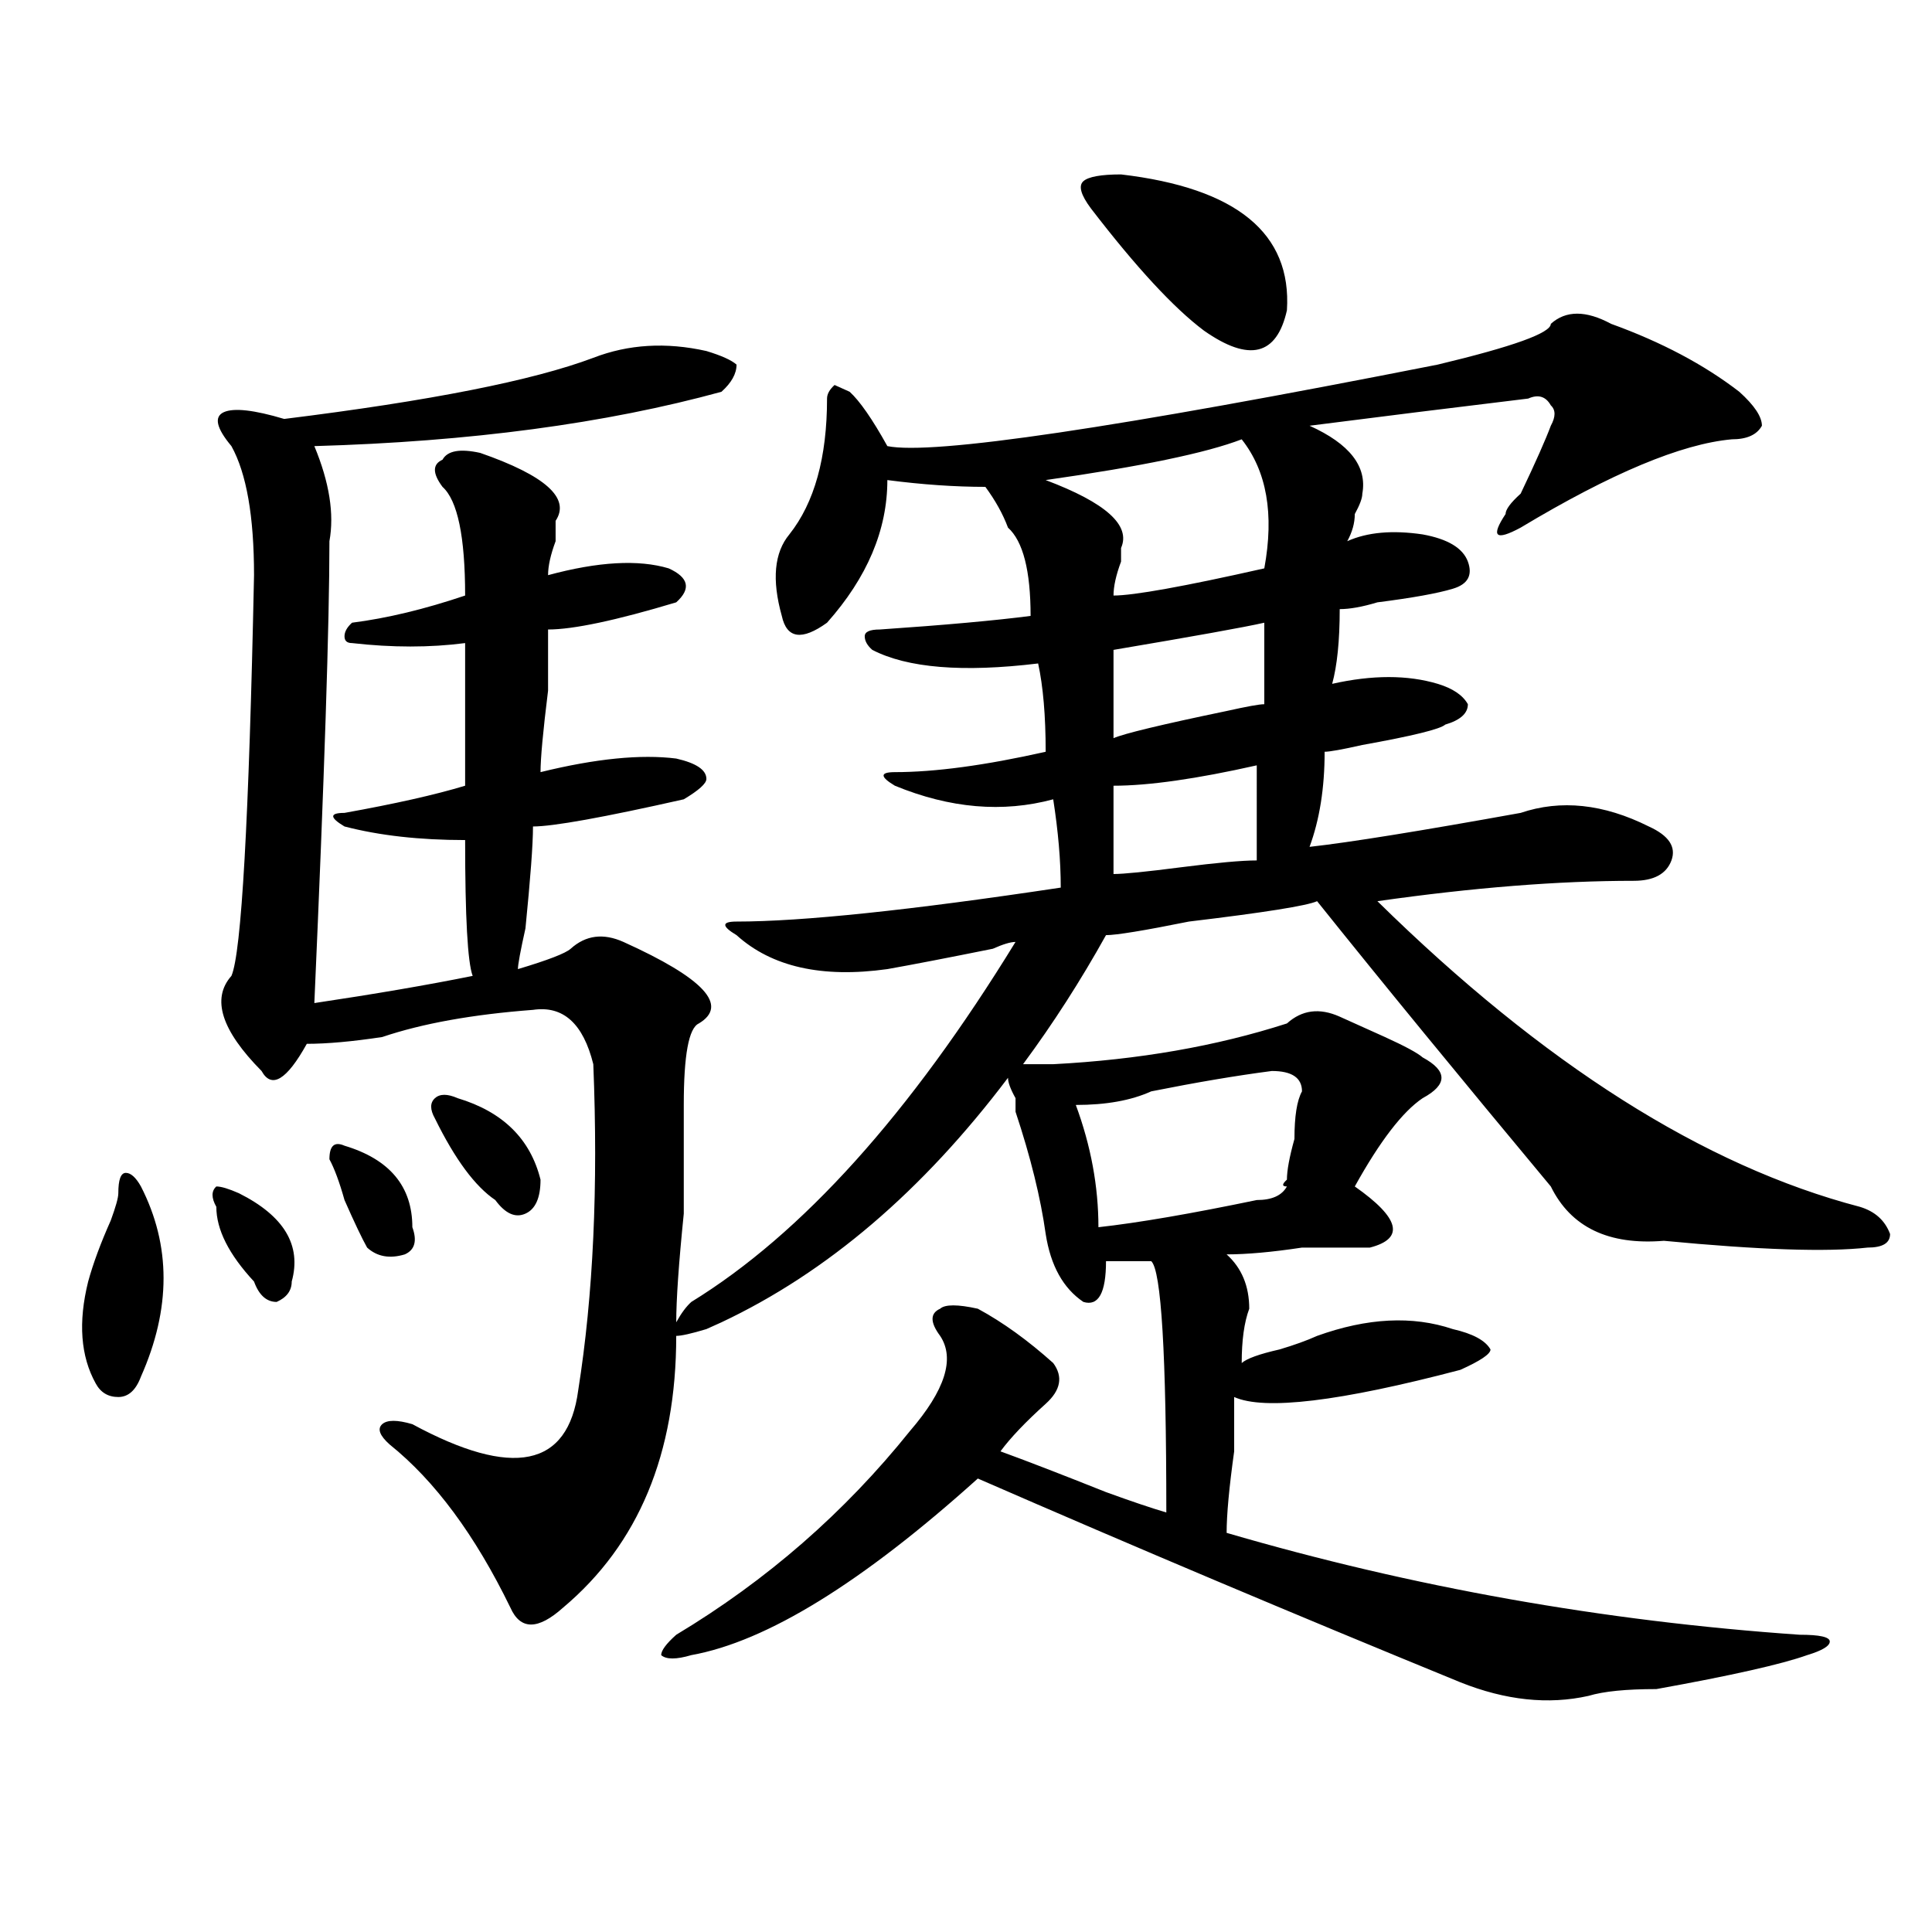 <?xml version="1.0" encoding="utf-8"?>
<!-- Generator: Adobe Illustrator 16.0.0, SVG Export Plug-In . SVG Version: 6.00 Build 0)  -->
<!DOCTYPE svg PUBLIC "-//W3C//DTD SVG 1.1//EN" "http://www.w3.org/Graphics/SVG/1.1/DTD/svg11.dtd">
<svg version="1.1" id="图层_1" xmlns="http://www.w3.org/2000/svg" xmlns:xlink="http://www.w3.org/1999/xlink" x="0px" y="0px"
	 width="1000px" height="1000px" viewBox="0 0 1000 1000" enable-background="new 0 0 1000 1000" xml:space="preserve">
<path d="M72.949,614.109c15.609,30.487,15.609,63.281,0,98.438c-2.622,7.031-6.524,10.547-11.707,10.547
	c-5.244,0-9.146-2.307-11.707-7.031c-7.805-14.063-9.146-31.641-3.902-52.734c2.561-9.338,6.463-19.885,11.707-31.641
	c2.561-7.031,3.902-11.7,3.902-14.063c0-7.031,1.28-10.547,3.902-10.547C67.705,607.078,70.327,609.44,72.949,614.109z
	 M111.973,624.656c-2.622-4.669-2.622-8.185,0-10.547c2.561,0,6.463,1.209,11.707,3.516c23.414,11.756,32.499,26.972,27.316,45.703
	c0,4.725-2.622,8.24-7.805,10.547c-5.244,0-9.146-3.516-11.707-10.547C118.436,649.266,111.973,636.412,111.973,624.656z
	 M373.43,684.422l-7.805,3.516c-7.805,2.362-13.049,3.516-15.609,3.516c0,60.975-19.512,107.831-58.535,140.625
	c-13.049,11.7-22.134,11.7-27.316,0c-18.231-37.463-39.023-65.588-62.438-84.375c-5.244-4.669-6.524-8.185-3.902-10.547
	c2.561-2.307,7.805-2.307,15.609,0c52.011,28.125,80.607,22.303,85.852-17.578c7.805-49.219,10.365-105.469,7.805-168.75
	c-5.244-21.094-15.609-30.432-31.219-28.125c-31.219,2.362-57.255,7.031-78.047,14.063c-15.609,2.362-28.658,3.516-39.023,3.516
	c-10.427,18.787-18.231,23.456-23.414,14.063c-20.854-21.094-26.036-37.463-15.609-49.219c5.183-11.7,9.085-80.859,11.707-207.422
	c0-30.432-3.902-52.734-11.707-66.797c-7.805-9.338-9.146-15.216-3.902-17.578c5.183-2.307,15.609-1.153,31.219,3.516
	c75.425-9.338,128.777-19.885,159.996-31.641c18.17-7.031,37.682-8.185,58.535-3.516c7.805,2.362,12.987,4.725,15.609,7.031
	c0,4.725-2.622,9.394-7.805,14.063c-59.877,16.425-130.119,25.818-210.727,28.125c7.805,18.787,10.365,35.156,7.805,49.219
	c0,42.188-2.622,121.894-7.805,239.063c31.219-4.669,58.535-9.338,81.949-14.063c-2.622-7.031-3.902-30.432-3.902-70.313
	c-23.414,0-44.268-2.307-62.438-7.031c-7.805-4.669-7.805-7.031,0-7.031c25.975-4.669,46.828-9.338,62.438-14.063v-73.828
	c-18.231,2.362-37.743,2.362-58.535,0c-2.622,0-3.902-1.153-3.902-3.516c0-2.307,1.28-4.669,3.902-7.031
	c18.17-2.307,37.682-7.031,58.535-14.063c0-30.432-3.902-49.219-11.707-56.25c-5.244-7.031-5.244-11.7,0-14.063
	c2.561-4.669,9.085-5.822,19.512-3.516c33.779,11.756,46.828,23.456,39.023,35.156c0,2.362,0,5.878,0,10.547
	c-2.622,7.031-3.902,12.909-3.902,17.578c25.975-7.031,46.828-8.185,62.438-3.516c10.365,4.725,11.707,10.547,3.902,17.578
	c-31.219,9.394-53.353,14.063-66.34,14.063c0,4.725,0,15.271,0,31.641c-2.622,21.094-3.902,35.156-3.902,42.188
	c28.597-7.031,52.011-9.338,70.242-7.031c10.365,2.362,15.609,5.878,15.609,10.547c0,2.362-3.902,5.878-11.707,10.547
	c-41.646,9.394-67.682,14.063-78.047,14.063c0,9.394-1.342,26.972-3.902,52.734c-2.622,11.756-3.902,18.787-3.902,21.094
	c15.609-4.669,24.694-8.185,27.316-10.547c7.805-7.031,16.89-8.185,27.316-3.516c41.584,18.787,54.633,32.85,39.023,42.188
	c-5.244,2.362-7.805,16.425-7.805,42.188c0,11.756,0,30.487,0,56.25c-2.622,25.818-3.902,44.55-3.902,56.25
	c2.561-4.669,5.183-8.185,7.805-10.547c57.193-35.156,113.168-97.229,167.801-186.328c-2.622,0-6.524,1.209-11.707,3.516
	c-23.414,4.725-41.646,8.24-54.633,10.547c-33.841,4.725-59.877-1.153-78.047-17.578c-7.805-4.669-7.805-7.031,0-7.031
	c33.779,0,89.754-5.822,167.801-17.578c0-14.063-1.342-29.278-3.902-45.703c-26.036,7.031-53.353,4.725-81.949-7.031
	c-7.805-4.669-7.805-7.031,0-7.031c20.792,0,46.828-3.516,78.047-10.547c0-18.731-1.342-33.947-3.902-45.703
	c-39.023,4.725-67.682,2.362-85.852-7.031c-2.622-2.307-3.902-4.669-3.902-7.031c0-2.307,2.561-3.516,7.805-3.516
	c33.779-2.307,59.815-4.669,78.047-7.031c0-23.4-3.902-38.672-11.707-45.703c-2.622-7.031-6.524-14.063-11.707-21.094
	c-15.609,0-32.561-1.153-50.73-3.516c0,25.818-10.427,50.428-31.219,73.828c-13.049,9.394-20.854,8.24-23.414-3.516
	c-5.244-18.731-3.902-32.794,3.902-42.188c12.987-16.369,19.512-39.825,19.512-70.313c0-2.307,1.28-4.669,3.902-7.031l7.805,3.516
	c5.183,4.725,11.707,14.063,19.512,28.125c23.414,4.725,118.351-9.338,284.871-42.188c39.023-9.338,58.535-16.369,58.535-21.094
	c7.805-7.031,18.17-7.031,31.219,0c25.975,9.394,48.108,21.094,66.34,35.156c7.805,7.031,11.707,12.909,11.707,17.578
	c-2.622,4.725-7.805,7.031-15.609,7.031c-26.036,2.362-62.438,17.578-109.266,45.703c-13.049,7.031-15.609,4.725-7.805-7.031
	c0-2.307,2.561-5.822,7.805-10.547c7.805-16.369,12.987-28.125,15.609-35.156c2.561-4.669,2.561-8.185,0-10.547
	c-2.622-4.669-6.524-5.822-11.707-3.516c-39.023,4.725-76.767,9.394-113.168,14.063c20.792,9.394,29.877,21.094,27.316,35.156
	c0,2.362-1.342,5.878-3.902,10.547c0,4.725-1.342,9.394-3.902,14.063c10.365-4.669,23.414-5.822,39.023-3.516
	c12.987,2.362,20.792,7.031,23.414,14.063c2.561,7.031,0,11.756-7.805,14.063c-7.805,2.362-20.854,4.725-39.023,7.031
	c-7.805,2.362-14.329,3.516-19.512,3.516c0,16.425-1.342,29.334-3.902,38.672c20.792-4.669,39.023-4.669,54.633,0
	c7.805,2.362,12.987,5.878,15.609,10.547c0,4.725-3.902,8.24-11.707,10.547c-2.622,2.362-16.951,5.878-42.926,10.547
	c-10.427,2.362-16.951,3.516-19.512,3.516c0,18.787-2.622,35.156-7.805,49.219c20.792-2.307,57.193-8.185,109.266-17.578
	c20.792-7.031,42.926-4.669,66.34,7.031c10.365,4.725,14.268,10.547,11.707,17.578c-2.622,7.031-9.146,10.547-19.512,10.547
	c-39.023,0-83.291,3.516-132.68,10.547c85.852,84.375,169.081,137.109,249.75,158.203c7.805,2.362,12.987,7.031,15.609,14.063
	c0,4.725-3.902,7.031-11.707,7.031c-20.854,2.362-55.975,1.209-105.363-3.516c-28.658,2.362-48.17-7.031-58.535-28.125
	c-46.828-56.25-87.193-105.469-120.973-147.656c-5.244,2.362-27.316,5.878-66.34,10.547c-23.414,4.725-37.743,7.031-42.926,7.031
	c-13.049,23.456-27.316,45.703-42.926,66.797c5.183,0,10.365,0,15.609,0c44.206-2.307,84.51-9.338,120.973-21.094
	c7.805-7.031,16.89-8.185,27.316-3.516c5.183,2.362,12.987,5.878,23.414,10.547c10.365,4.725,16.89,8.24,19.512,10.547
	c12.987,7.031,12.987,14.063,0,21.094c-10.427,7.031-22.134,22.303-35.121,45.703c23.414,16.425,25.975,26.972,7.805,31.641
	c-7.805,0-19.512,0-35.121,0c-15.609,2.362-28.658,3.516-39.023,3.516c7.805,7.031,11.707,16.425,11.707,28.125
	c-2.622,7.031-3.902,16.425-3.902,28.125c2.561-2.307,9.085-4.669,19.512-7.031c7.805-2.307,14.268-4.669,19.512-7.031
	c25.975-9.338,49.389-10.547,70.242-3.516c10.365,2.362,16.89,5.878,19.512,10.547c0,2.362-5.244,5.878-15.609,10.547
	c-62.438,16.425-101.461,21.094-117.07,14.063c0,4.725,0,14.063,0,28.125c-2.622,18.787-3.902,32.85-3.902,42.188
	c96.217,28.125,195.117,45.703,296.578,52.734c10.365,0,15.609,1.153,15.609,3.516c0,2.307-3.902,4.669-11.707,7.031
	c-13.049,4.669-39.023,10.547-78.047,17.578c-15.609,0-27.316,1.153-35.121,3.516c-20.854,4.669-42.926,2.307-66.34-7.031
	c-85.852-35.156-169.143-70.313-249.75-105.469c-59.877,53.888-109.266,84.375-148.289,91.406c-7.805,2.307-13.049,2.307-15.609,0
	c0-2.362,2.561-5.878,7.805-10.547c46.828-28.125,87.132-63.281,120.973-105.469c18.17-21.094,23.414-37.463,15.609-49.219
	c-5.244-7.031-5.244-11.7,0-14.063c2.561-2.307,9.085-2.307,19.512,0c12.987,7.031,25.975,16.425,39.023,28.125
	c5.183,7.031,3.902,14.063-3.902,21.094c-10.427,9.394-18.231,17.578-23.414,24.609c12.987,4.725,31.219,11.756,54.633,21.094
	c12.987,4.725,23.414,8.24,31.219,10.547c0-82.013-2.622-125.354-7.805-130.078c-5.244,0-13.049,0-23.414,0
	c0,16.425-3.902,23.456-11.707,21.094c-10.427-7.031-16.951-18.731-19.512-35.156c-2.622-18.731-7.805-39.825-15.609-63.281
	c0-2.307,0-4.669,0-7.031c-2.622-4.669-3.902-8.185-3.902-10.547C477.451,616.472,428.063,658.659,373.43,684.422z M170.508,600.047
	c0-7.031,2.561-9.338,7.805-7.031c23.414,7.031,35.121,21.094,35.121,42.188c2.561,7.031,1.28,11.756-3.902,14.063
	c-7.805,2.362-14.329,1.209-19.512-3.516c-2.622-4.669-6.524-12.854-11.707-24.609C175.69,611.803,173.068,604.771,170.508,600.047z
	 M225.141,578.953c-2.622-4.669-2.622-8.185,0-10.547c2.561-2.307,6.463-2.307,11.707,0c23.414,7.031,37.682,21.094,42.926,42.188
	c0,9.394-2.622,15.271-7.805,17.578c-5.244,2.362-10.427,0-15.609-7.031C245.933,614.109,235.506,600.047,225.141,578.953z
	 M580.254,283.641v7.031c-2.622,7.031-3.902,12.909-3.902,17.578c10.365,0,36.401-4.669,78.047-14.063
	c5.183-28.125,1.28-50.372-11.707-66.797c-18.231,7.031-52.072,14.063-101.461,21.094
	C572.449,260.24,585.437,271.94,580.254,283.641z M673.91,564.891c0-7.031-5.244-10.547-15.609-10.547
	c-18.231,2.362-39.023,5.878-62.438,10.547c-10.427,4.725-23.414,7.031-39.023,7.031c7.805,21.094,11.707,42.188,11.707,63.281
	c20.792-2.307,48.108-7.031,81.949-14.063c7.805,0,12.987-2.307,15.609-7.031c-2.622,0-2.622-1.153,0-3.516
	c0-4.669,1.28-11.7,3.902-21.094C670.008,577.8,671.288,569.615,673.91,564.891z M564.645,107.859
	c-5.244-7.031-6.524-11.7-3.902-14.063c2.561-2.307,9.085-3.516,19.512-3.516c59.815,7.031,88.412,30.487,85.852,70.313
	c-5.244,23.456-19.512,26.972-42.926,10.547C607.57,159.44,588.059,138.347,564.645,107.859z M654.398,322.313
	c-10.427,2.362-36.463,7.031-78.047,14.063v45.703c5.183-2.307,24.694-7.031,58.535-14.063c10.365-2.307,16.89-3.516,19.512-3.516
	C654.398,350.438,654.398,336.375,654.398,322.313z M650.496,396.141c-31.219,7.031-55.975,10.547-74.145,10.547v45.703
	c5.183,0,16.89-1.153,35.121-3.516c18.17-2.307,31.219-3.516,39.023-3.516V396.141z"/>
</svg>
